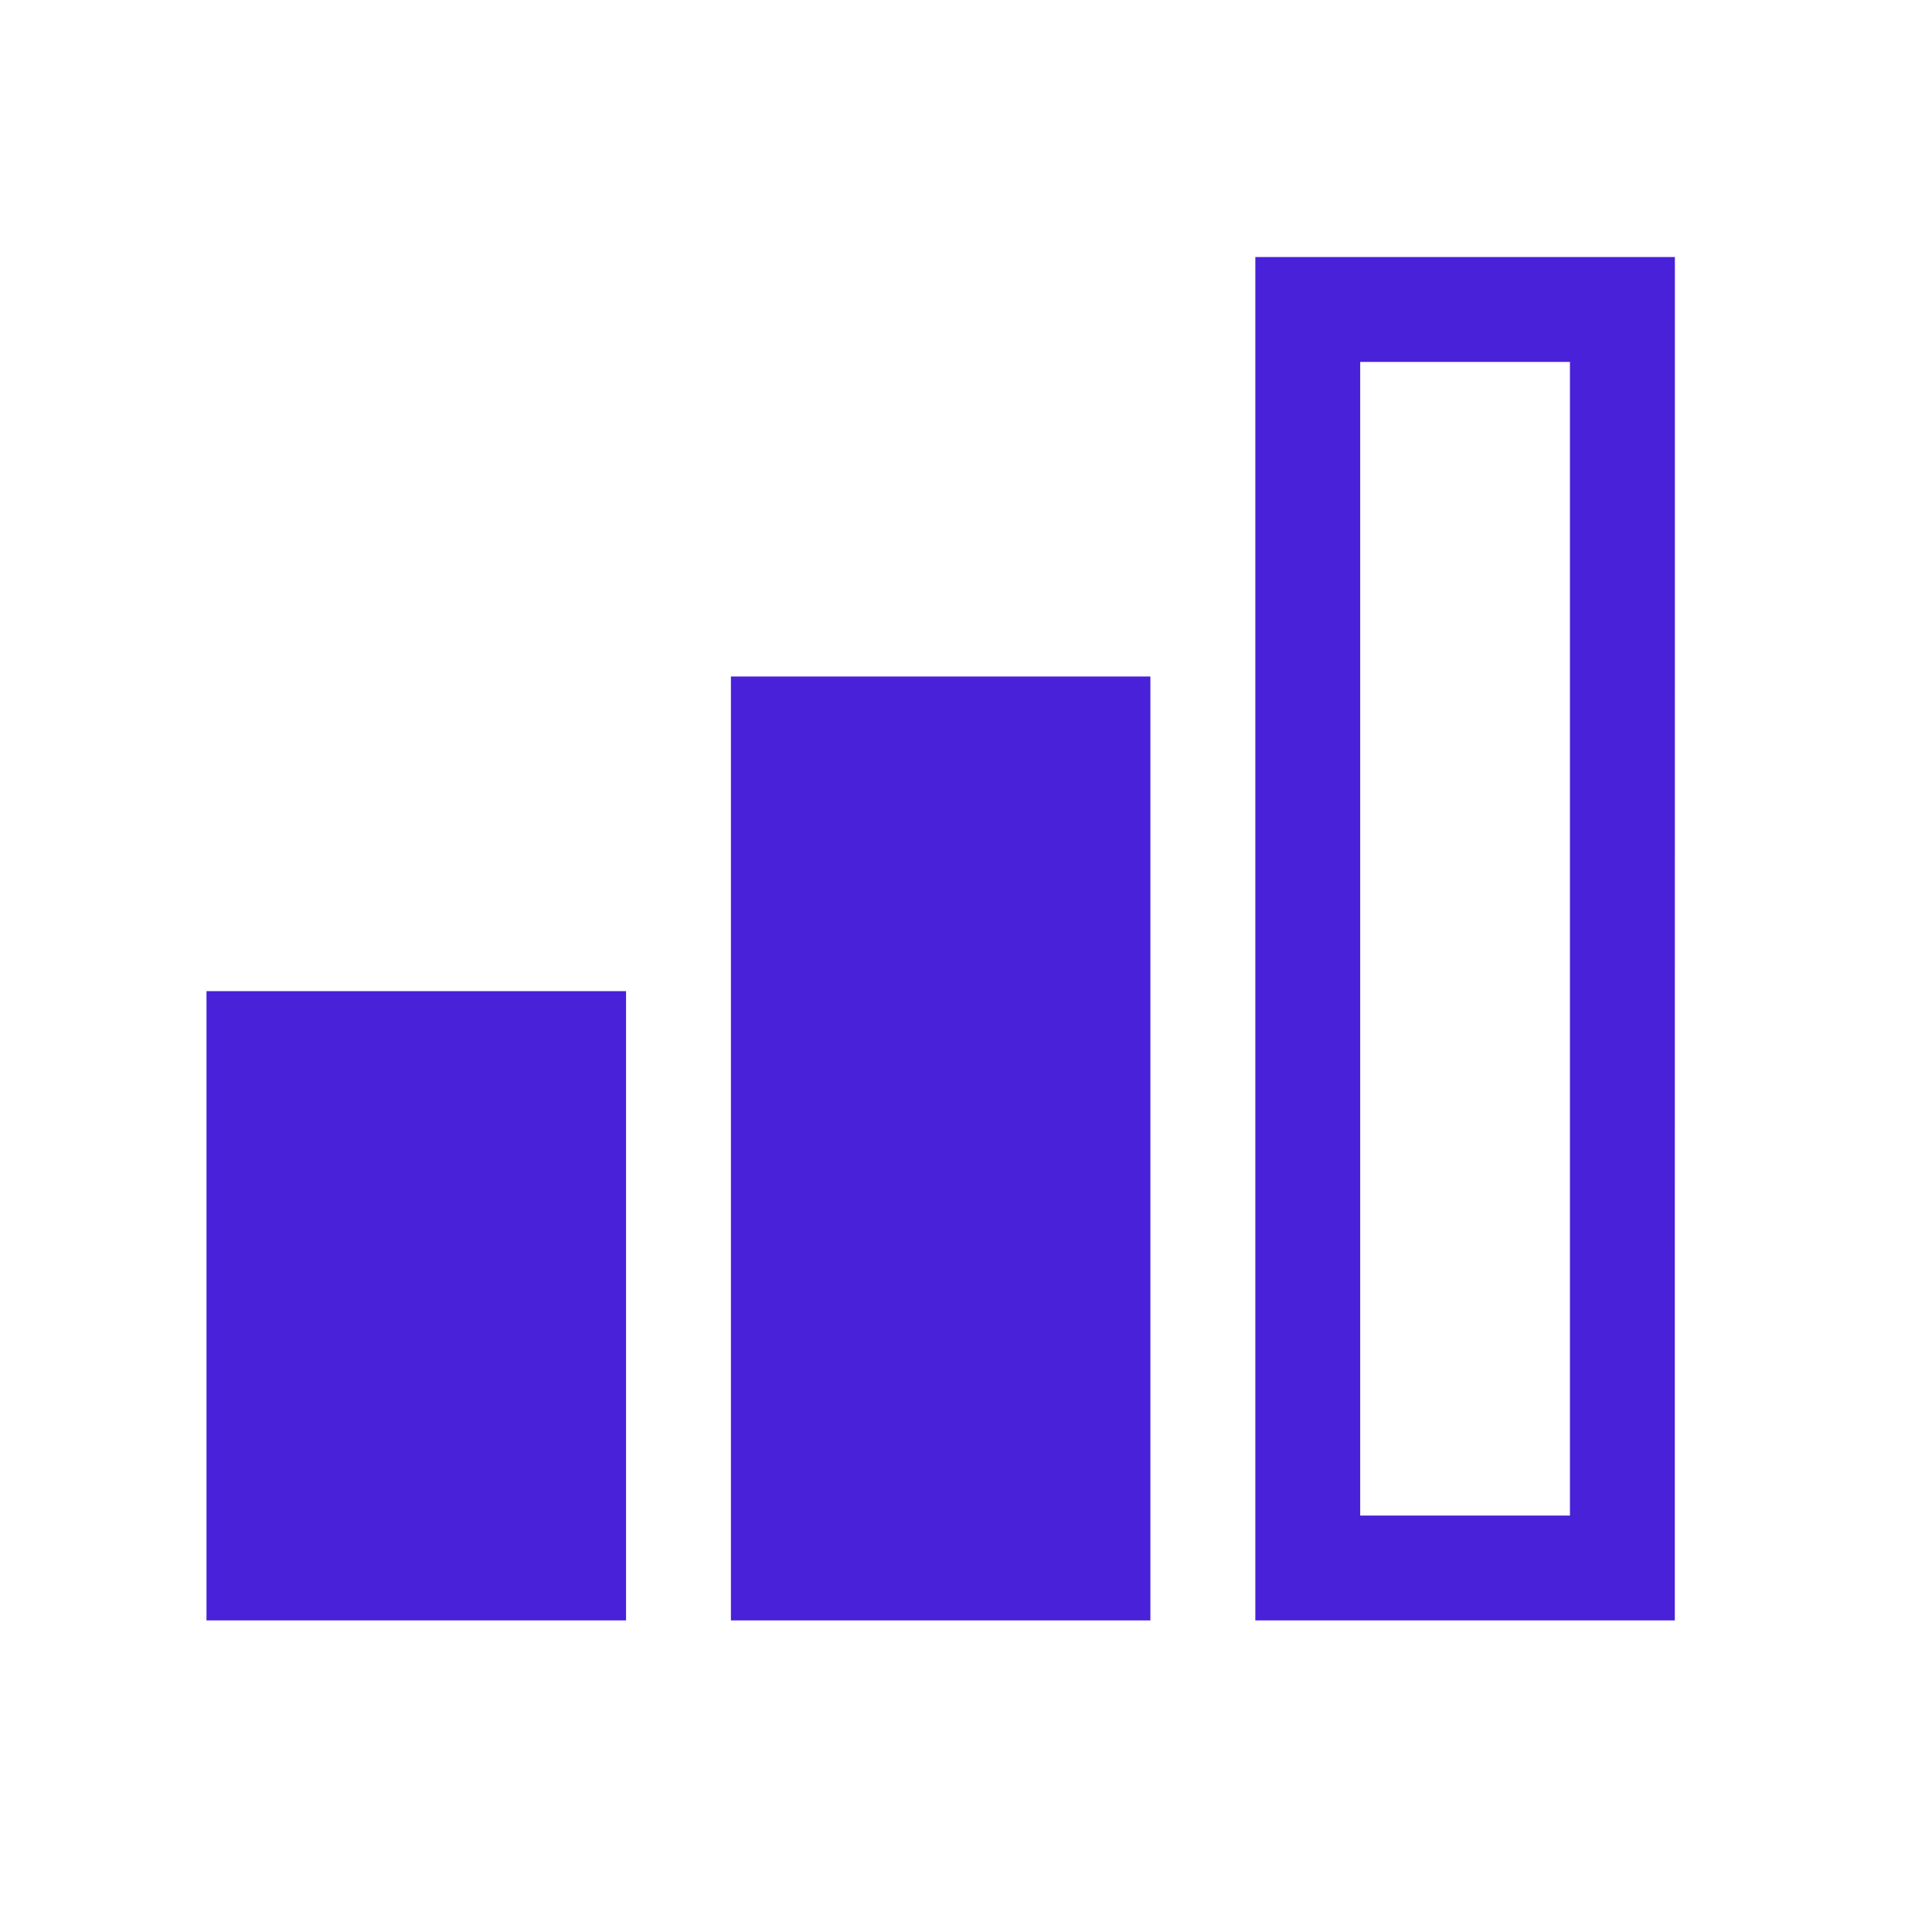 <?xml version="1.0" encoding="UTF-8" standalone="no"?>
<svg
   width="25"
   height="25"
   viewBox="0 0 25 25"
   fill="none"
   version="1.1"
   id="svg8"
   sodipodi:docname="Icon5.svg"
   inkscape:version="1.2.2 (732a01da63, 2022-12-09)"
   xmlns:inkscape="http://www.inkscape.org/namespaces/inkscape"
   xmlns:sodipodi="http://sodipodi.sourceforge.net/DTD/sodipodi-0.dtd"
   xmlns="http://www.w3.org/2000/svg"
   xmlns:svg="http://www.w3.org/2000/svg">
  <defs
     id="defs12" />
  <sodipodi:namedview
     id="namedview10"
     pagecolor="#ffffff"
     bordercolor="#000000"
     borderopacity="0.25"
     inkscape:showpageshadow="2"
     inkscape:pageopacity="0.0"
     inkscape:pagecheckerboard="0"
     inkscape:deskcolor="#d1d1d1"
     showgrid="false"
     inkscape:zoom="19.08"
     inkscape:cx="12.5"
     inkscape:cy="12.5"
     inkscape:window-width="1280"
     inkscape:window-height="658"
     inkscape:window-x="-6"
     inkscape:window-y="-6"
     inkscape:window-maximized="1"
     inkscape:current-layer="svg8" />
  <path
     d="M 21.672,20.968 H 16.244 V 3.326 h 5.429 z m -4.071,-1.357 h 2.714 V 4.683 h -2.714 z"
     fill="#4821d9"
     id="path2"
     style="stroke-width:0.905" />
  <path
     d="M 14.886,20.968 H 9.458 V 8.754 H 14.886 Z"
     fill="#4821d9"
     id="path4"
     style="stroke-width:0.905" />
  <path
     d="M 8.101,20.968 H 2.672 v -8.143 h 5.429 z"
     fill="#4821d9"
     id="path6"
     style="stroke-width:0.905" />
</svg>

